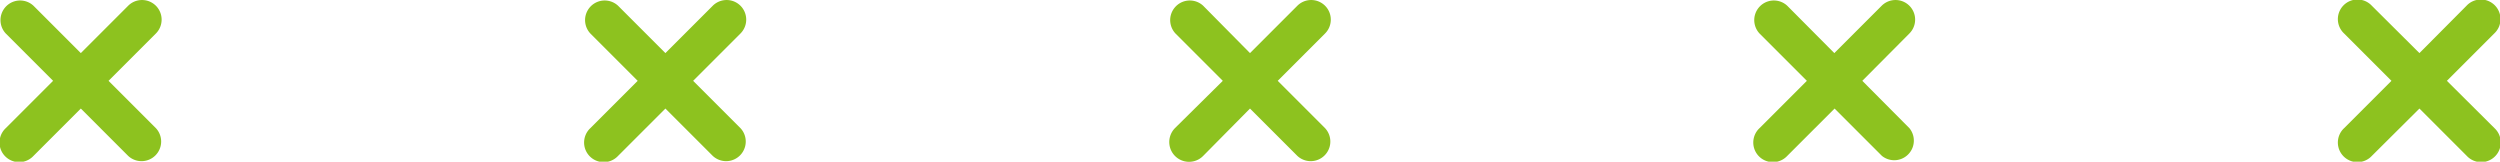 <svg xmlns="http://www.w3.org/2000/svg" viewBox="0 0 191.16 12.36"><defs><style>.cls-1{fill:#8dc21f;}</style></defs><title>资源 1</title><g id="图层_2" data-name="图层 2"><g id="图层_1-2" data-name="图层 1"><path class="cls-1" d="M11.92.44A1.5,1.5,0,0,0,9.8.44L6.18,4.06,2.56.44A1.5,1.5,0,0,0,.44,2.56L4.06,6.18.44,9.8a1.5,1.5,0,1,0,2.12,2.12L6.18,8.3,9.8,11.92A1.5,1.5,0,0,0,11.92,9.8L8.3,6.18l3.62-3.62A1.5,1.5,0,0,0,11.92.44Z"/><path class="cls-1" d="M56.62.44a1.5,1.5,0,0,0-2.12,0L50.88,4.06,47.26.44a1.5,1.5,0,0,0-2.12,2.12l3.62,3.62L45.14,9.8a1.5,1.5,0,1,0,2.12,2.12L50.88,8.3l3.62,3.62A1.5,1.5,0,0,0,56.62,9.8L53,6.18l3.62-3.62A1.5,1.5,0,0,0,56.62.44Z"/><path class="cls-1" d="M101.32.44a1.5,1.5,0,0,0-2.12,0L95.58,4.06,92,.44a1.5,1.5,0,0,0-2.12,2.12l3.62,3.62L89.84,9.8A1.5,1.5,0,1,0,92,11.92L95.58,8.3l3.62,3.62a1.5,1.5,0,0,0,2.12-2.12L97.7,6.18l3.62-3.62A1.5,1.5,0,0,0,101.32.44Z"/><path class="cls-1" d="M146,.44a1.5,1.5,0,0,0-2.12,0l-3.62,3.62L136.66.44a1.5,1.5,0,0,0-2.12,2.12l3.62,3.62L134.54,9.8a1.5,1.5,0,1,0,2.12,2.12l3.62-3.62,3.62,3.62A1.5,1.5,0,0,0,146,9.8L142.4,6.18,146,2.56A1.5,1.5,0,0,0,146,.44Z"/><path class="cls-1" d="M187.1,6.18l3.62-3.62A1.5,1.5,0,1,0,188.6.44L185,4.06,181.36.44a1.5,1.5,0,1,0-2.12,2.12l3.62,3.62L179.24,9.8a1.5,1.5,0,1,0,2.12,2.12L185,8.3l3.62,3.62a1.5,1.5,0,1,0,2.12-2.12Z"/></g></g></svg>
